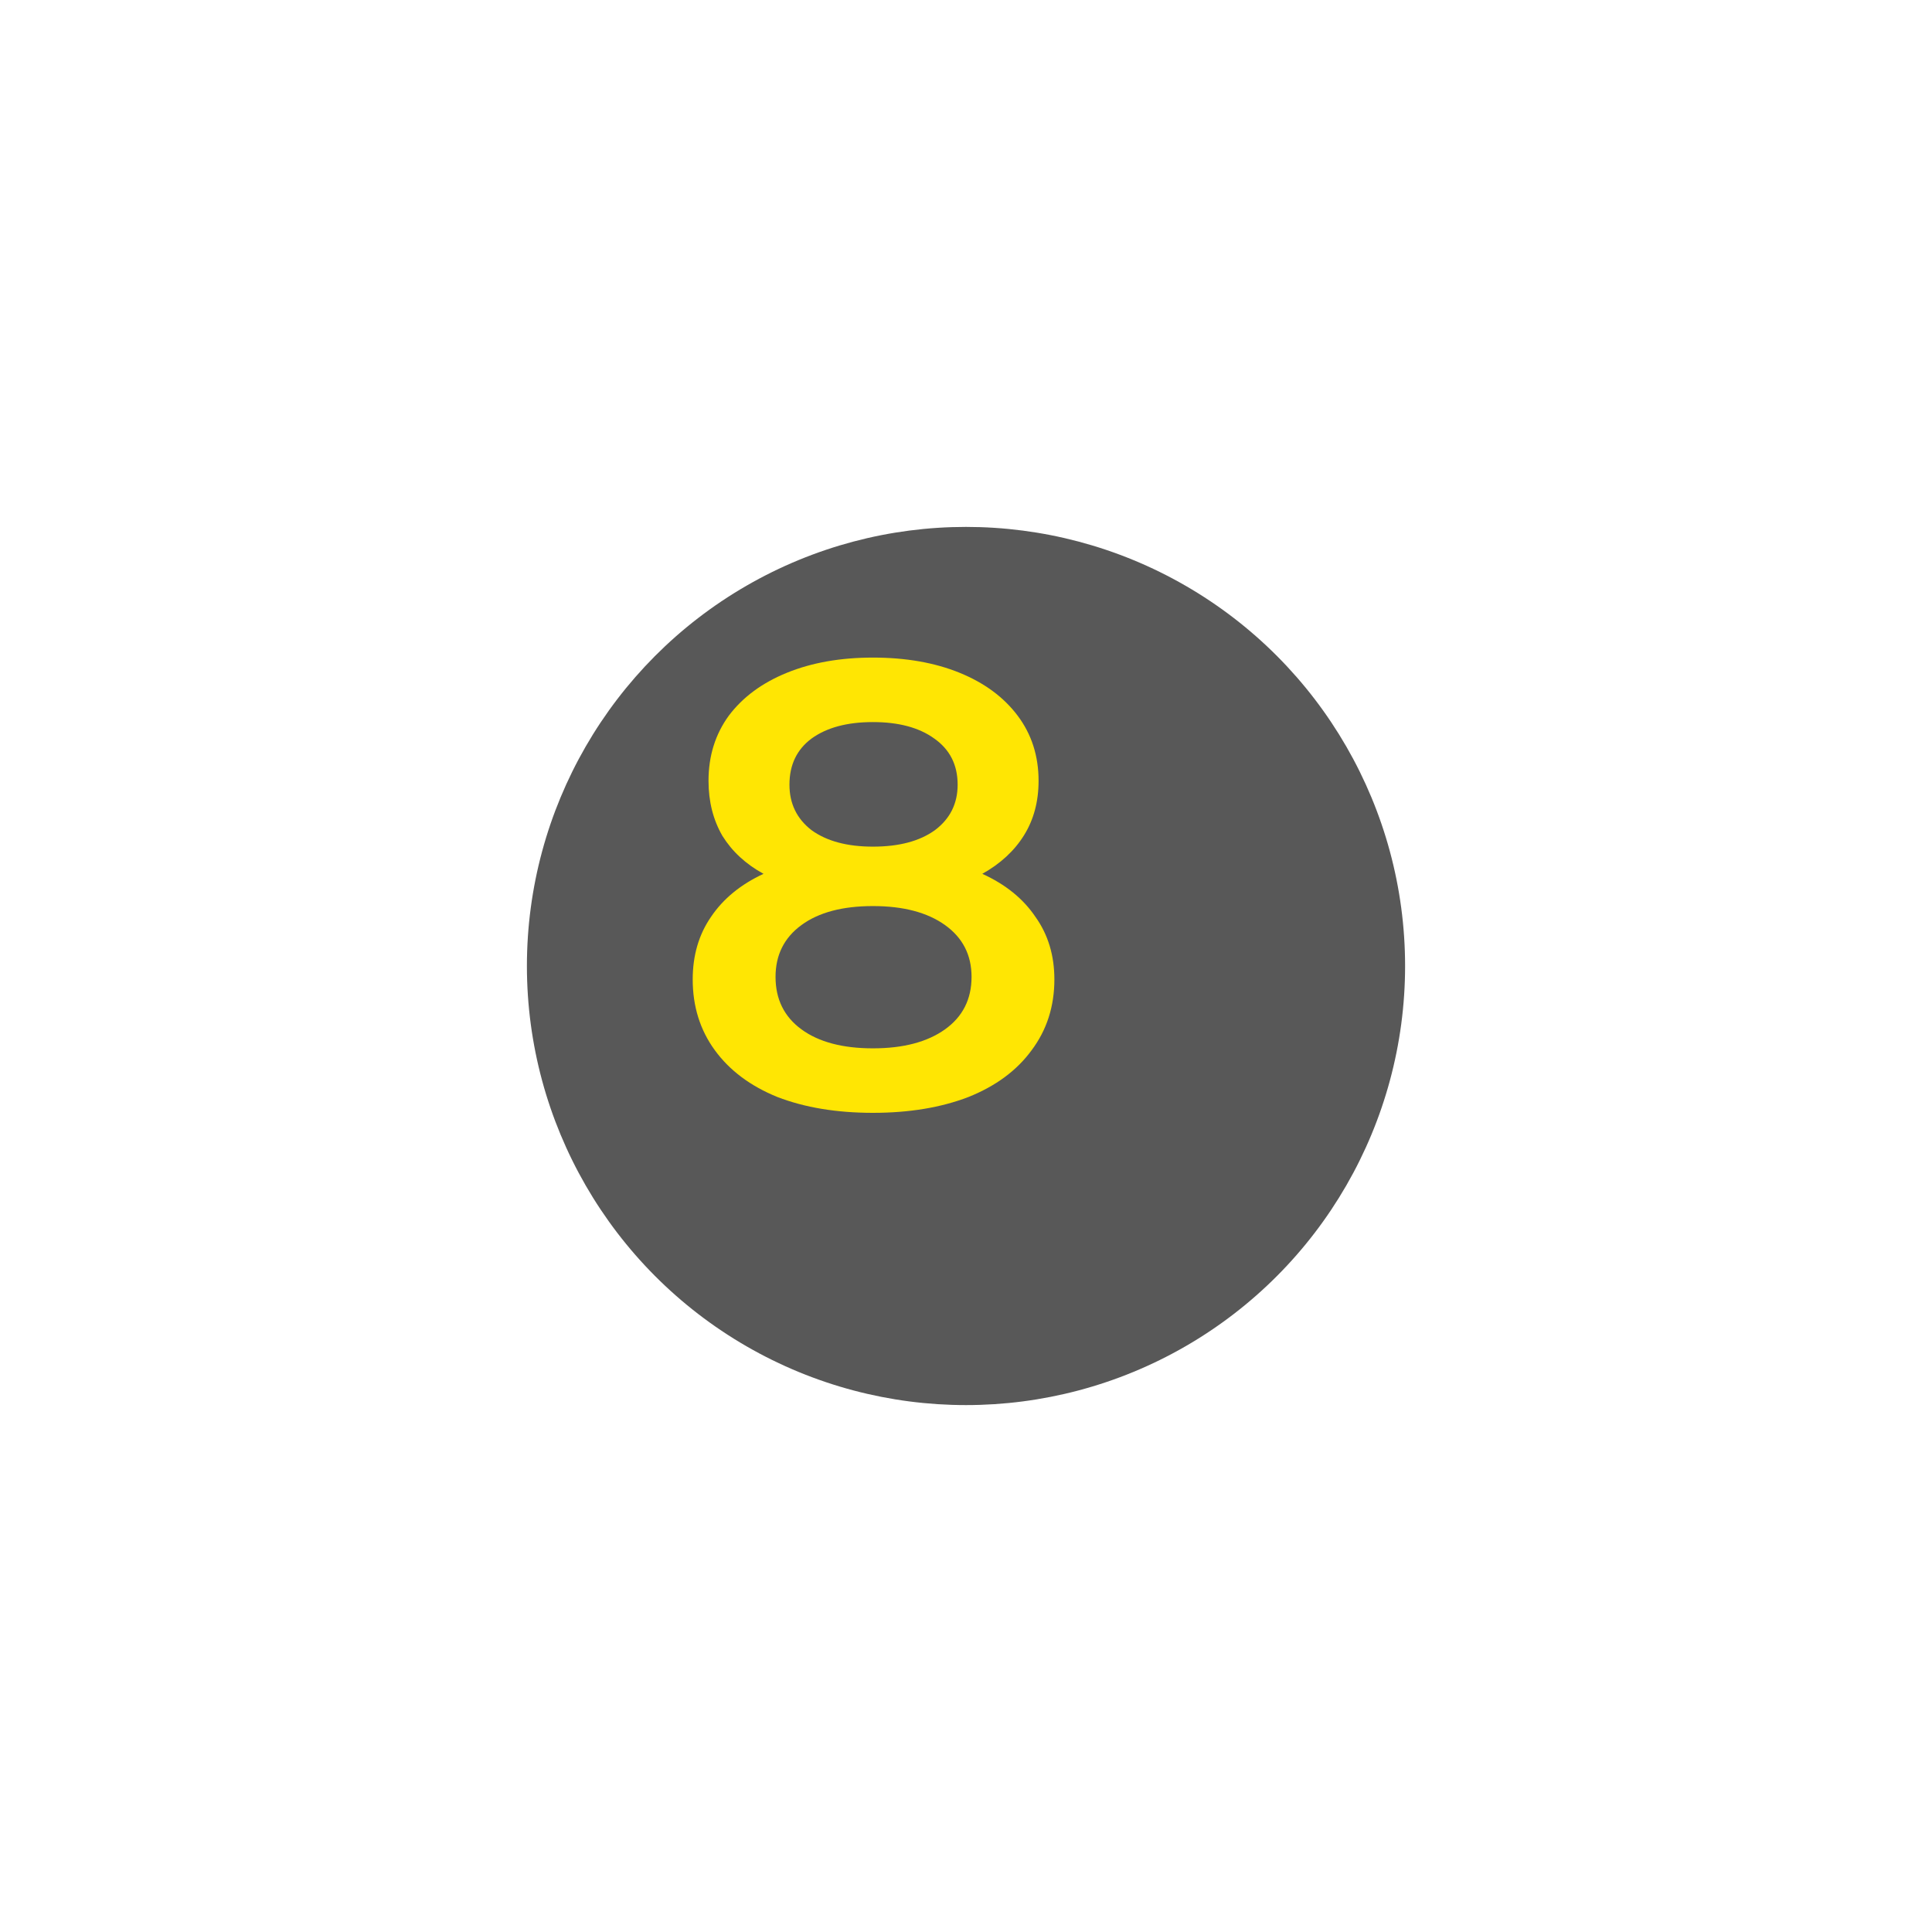 <?xml version="1.0" encoding="UTF-8"?> <svg xmlns="http://www.w3.org/2000/svg" width="110" height="110" viewBox="0 0 110 110" fill="none"> <g filter="url(#filter0_d)"> <circle cx="50" cy="50" r="30" fill="white" fill-opacity="0.7"></circle> </g> <g filter="url(#filter1_d)"> <circle cx="50" cy="50" r="25" fill="#585858"></circle> </g> <path d="M55.928 49.752C57.248 50.352 58.256 51.168 58.952 52.2C59.672 53.208 60.032 54.396 60.032 55.764C60.032 57.3 59.6 58.644 58.736 59.796C57.896 60.948 56.696 61.836 55.136 62.46C53.576 63.06 51.764 63.36 49.7 63.36C47.636 63.36 45.824 63.06 44.264 62.46C42.728 61.836 41.54 60.948 40.7 59.796C39.86 58.644 39.44 57.3 39.44 55.764C39.44 54.396 39.788 53.208 40.484 52.2C41.18 51.168 42.176 50.352 43.472 49.752C42.464 49.2 41.684 48.48 41.132 47.592C40.604 46.68 40.34 45.636 40.34 44.46C40.34 43.044 40.724 41.808 41.492 40.752C42.284 39.696 43.388 38.88 44.804 38.304C46.22 37.728 47.852 37.44 49.7 37.44C51.572 37.44 53.216 37.728 54.632 38.304C56.048 38.88 57.152 39.696 57.944 40.752C58.736 41.808 59.132 43.044 59.132 44.46C59.132 45.636 58.856 46.668 58.304 47.556C57.752 48.444 56.96 49.176 55.928 49.752ZM49.7 41.112C48.236 41.112 47.072 41.424 46.208 42.048C45.368 42.672 44.948 43.548 44.948 44.676C44.948 45.756 45.368 46.62 46.208 47.268C47.072 47.892 48.236 48.204 49.7 48.204C51.188 48.204 52.364 47.892 53.228 47.268C54.092 46.62 54.524 45.756 54.524 44.676C54.524 43.548 54.08 42.672 53.192 42.048C52.328 41.424 51.164 41.112 49.7 41.112ZM49.7 59.688C51.428 59.688 52.796 59.328 53.804 58.608C54.812 57.888 55.316 56.892 55.316 55.62C55.316 54.372 54.812 53.388 53.804 52.668C52.796 51.948 51.428 51.588 49.7 51.588C47.972 51.588 46.616 51.948 45.632 52.668C44.648 53.388 44.156 54.372 44.156 55.62C44.156 56.892 44.648 57.888 45.632 58.608C46.616 59.328 47.972 59.688 49.7 59.688Z" fill="#FFE603"></path> <defs> <filter id="filter0_d" x="0" y="0" width="110" height="110" filterUnits="userSpaceOnUse" color-interpolation-filters="sRGB"> <feFlood flood-opacity="0" result="BackgroundImageFix"></feFlood> <feColorMatrix in="SourceAlpha" type="matrix" values="0 0 0 0 0 0 0 0 0 0 0 0 0 0 0 0 0 0 127 0"></feColorMatrix> <feOffset dx="5" dy="5"></feOffset> <feGaussianBlur stdDeviation="12.5"></feGaussianBlur> <feColorMatrix type="matrix" values="0 0 0 0 0 0 0 0 0 0 0 0 0 0 0 0 0 0 0.25 0"></feColorMatrix> <feBlend mode="normal" in2="BackgroundImageFix" result="effect1_dropShadow"></feBlend> <feBlend mode="normal" in="SourceGraphic" in2="effect1_dropShadow" result="shape"></feBlend> </filter> <filter id="filter1_d" x="5" y="5" width="100" height="100" filterUnits="userSpaceOnUse" color-interpolation-filters="sRGB"> <feFlood flood-opacity="0" result="BackgroundImageFix"></feFlood> <feColorMatrix in="SourceAlpha" type="matrix" values="0 0 0 0 0 0 0 0 0 0 0 0 0 0 0 0 0 0 127 0"></feColorMatrix> <feOffset dx="5" dy="5"></feOffset> <feGaussianBlur stdDeviation="12.5"></feGaussianBlur> <feColorMatrix type="matrix" values="0 0 0 0 0 0 0 0 0 0 0 0 0 0 0 0 0 0 0.25 0"></feColorMatrix> <feBlend mode="normal" in2="BackgroundImageFix" result="effect1_dropShadow"></feBlend> <feBlend mode="normal" in="SourceGraphic" in2="effect1_dropShadow" result="shape"></feBlend> </filter> </defs> </svg> 